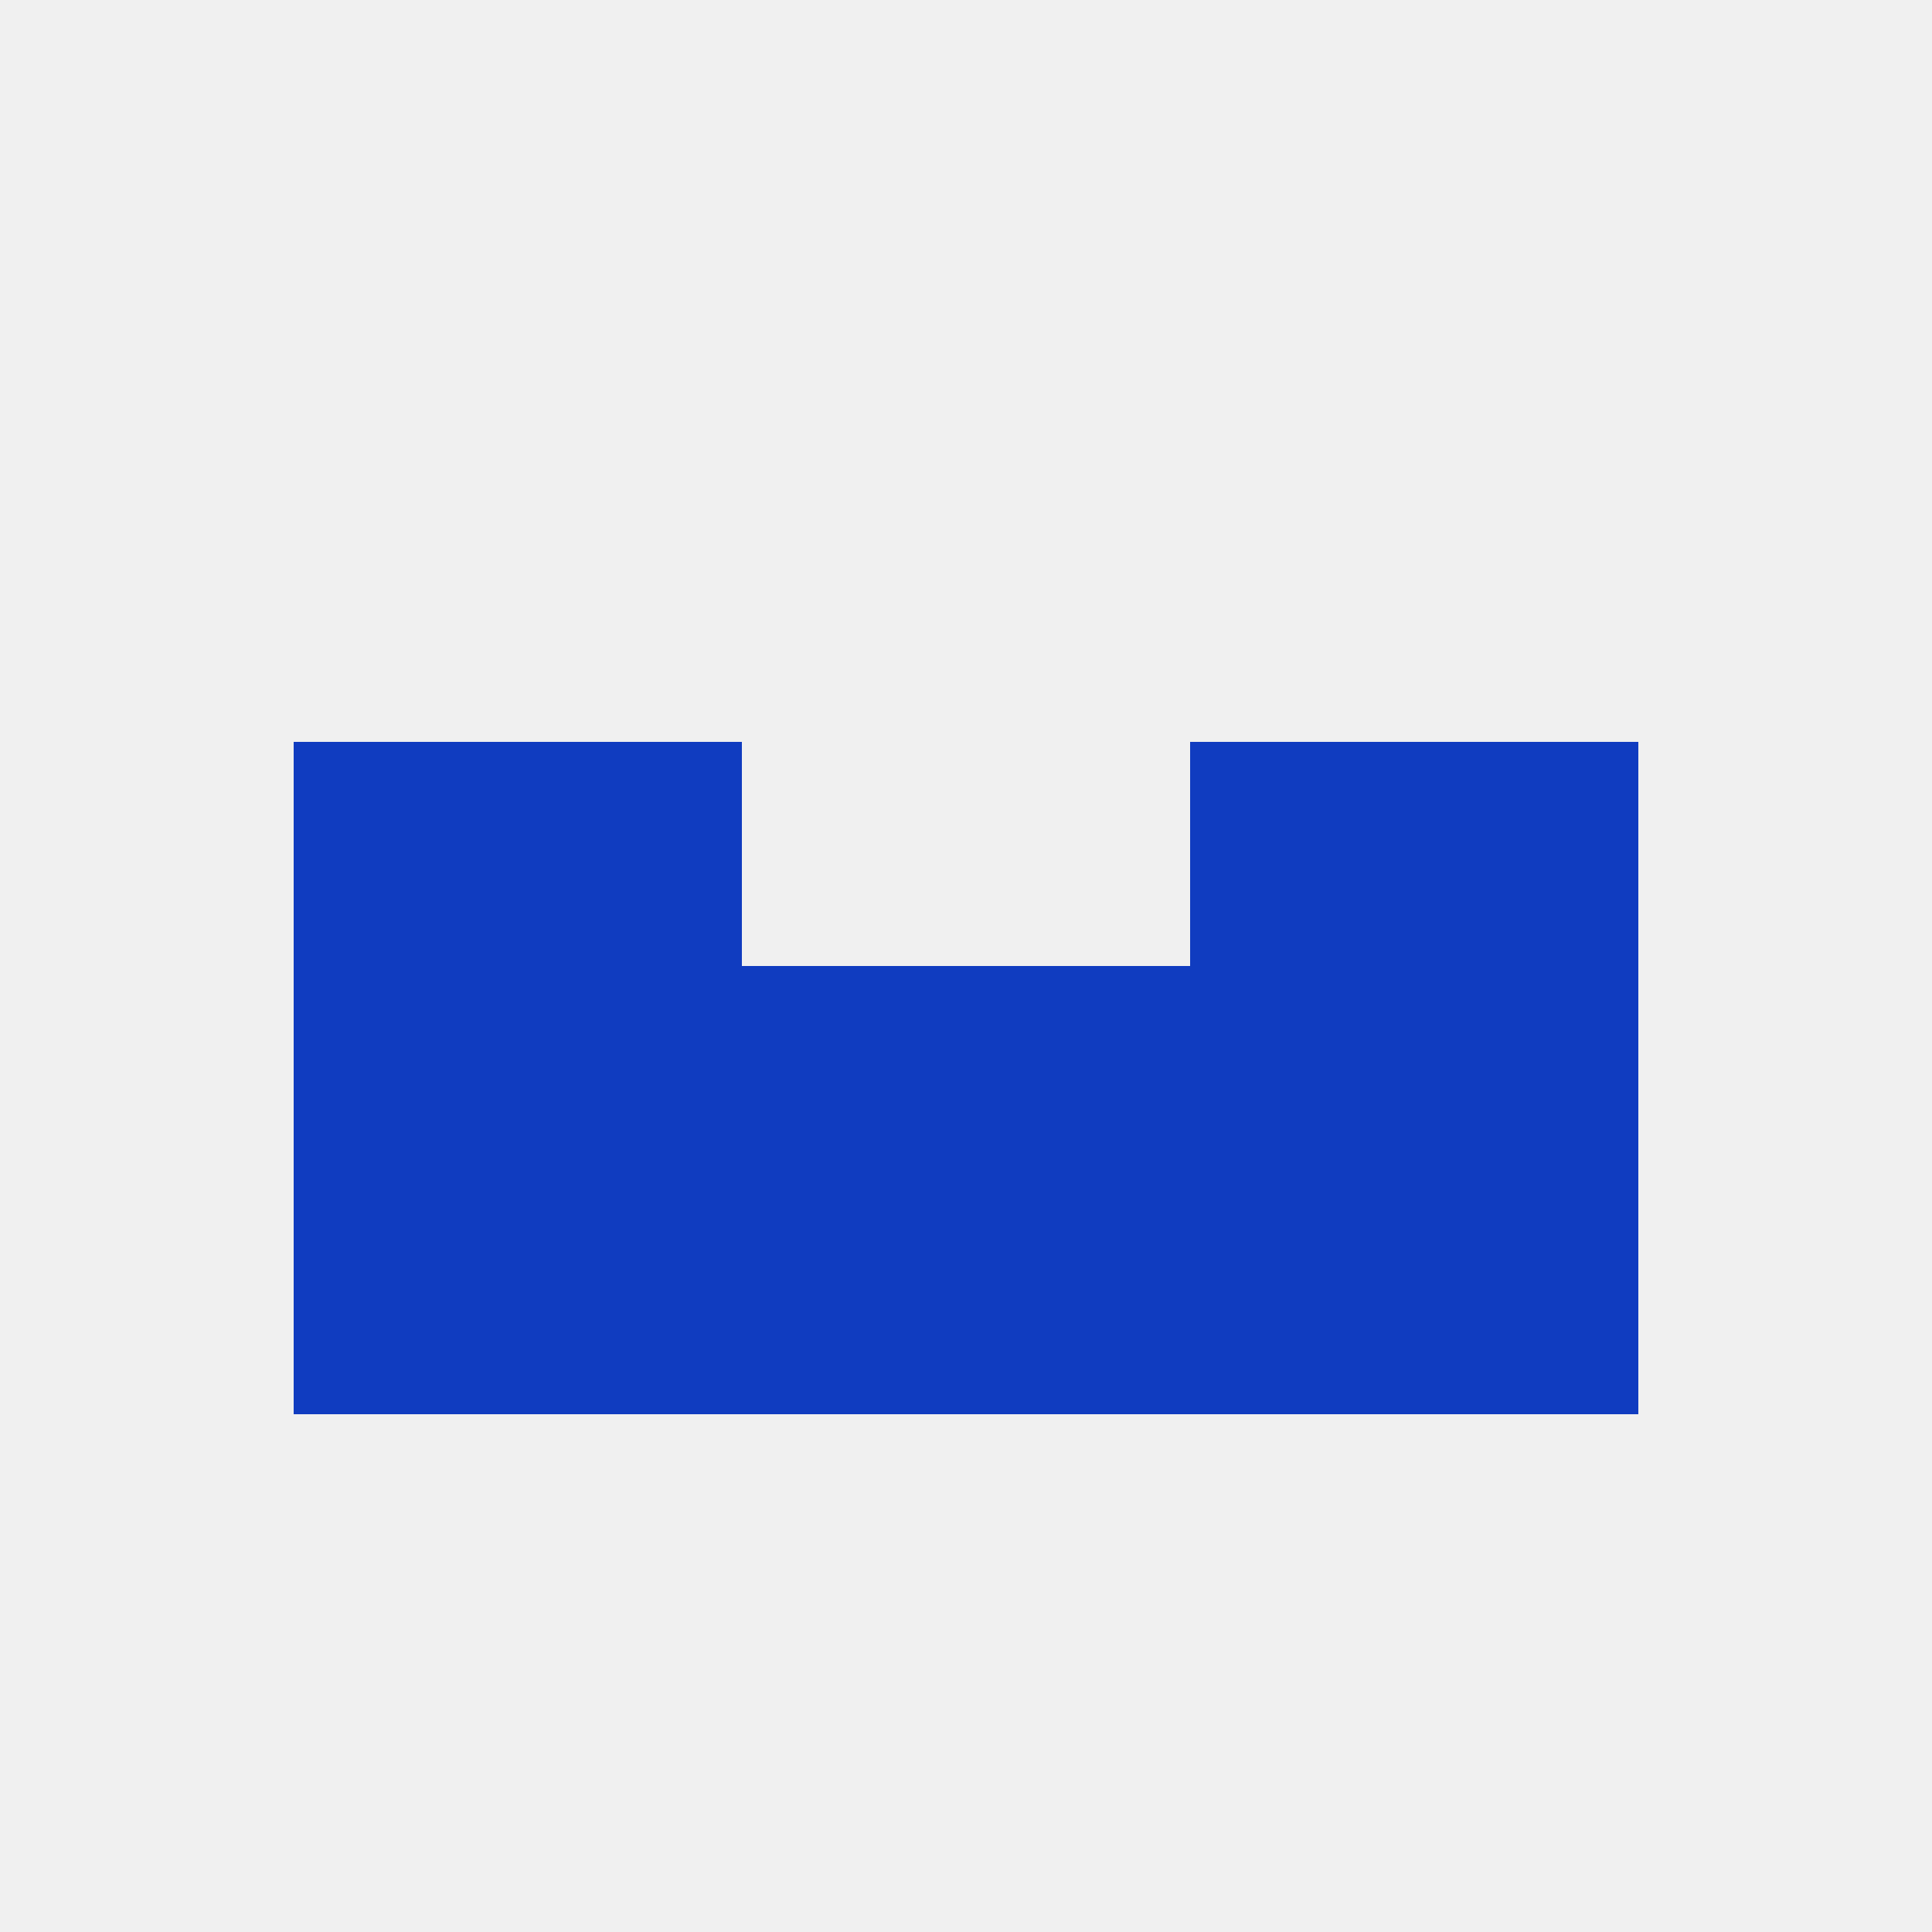 
<!--   <?xml version="1.0"?> -->
<svg version="1.1" baseprofile="full" xmlns="http://www.w3.org/2000/svg" xmlns:xlink="http://www.w3.org/1999/xlink" xmlns:ev="http://www.w3.org/2001/xml-events" width="250" height="250" viewBox="0 0 250 250" >
	<rect width="100%" height="100%" fill="rgba(240,240,240,255)"/>

	<rect x="96" y="125" width="29" height="29" fill="rgba(16,60,192,255)"/>
	<rect x="125" y="125" width="29" height="29" fill="rgba(16,60,192,255)"/>
	<rect x="67" y="125" width="29" height="29" fill="rgba(16,60,192,255)"/>
	<rect x="154" y="125" width="29" height="29" fill="rgba(16,60,192,255)"/>
	<rect x="38" y="125" width="29" height="29" fill="rgba(16,60,192,255)"/>
	<rect x="183" y="125" width="29" height="29" fill="rgba(16,60,192,255)"/>
	<rect x="67" y="96" width="29" height="29" fill="rgba(16,60,192,255)"/>
	<rect x="154" y="96" width="29" height="29" fill="rgba(16,60,192,255)"/>
	<rect x="38" y="96" width="29" height="29" fill="rgba(16,60,192,255)"/>
	<rect x="183" y="96" width="29" height="29" fill="rgba(16,60,192,255)"/>
	<rect x="96" y="154" width="29" height="29" fill="rgba(16,60,192,255)"/>
	<rect x="125" y="154" width="29" height="29" fill="rgba(16,60,192,255)"/>
	<rect x="38" y="154" width="29" height="29" fill="rgba(16,60,192,255)"/>
	<rect x="183" y="154" width="29" height="29" fill="rgba(16,60,192,255)"/>
	<rect x="67" y="154" width="29" height="29" fill="rgba(16,60,192,255)"/>
	<rect x="154" y="154" width="29" height="29" fill="rgba(16,60,192,255)"/>
</svg>